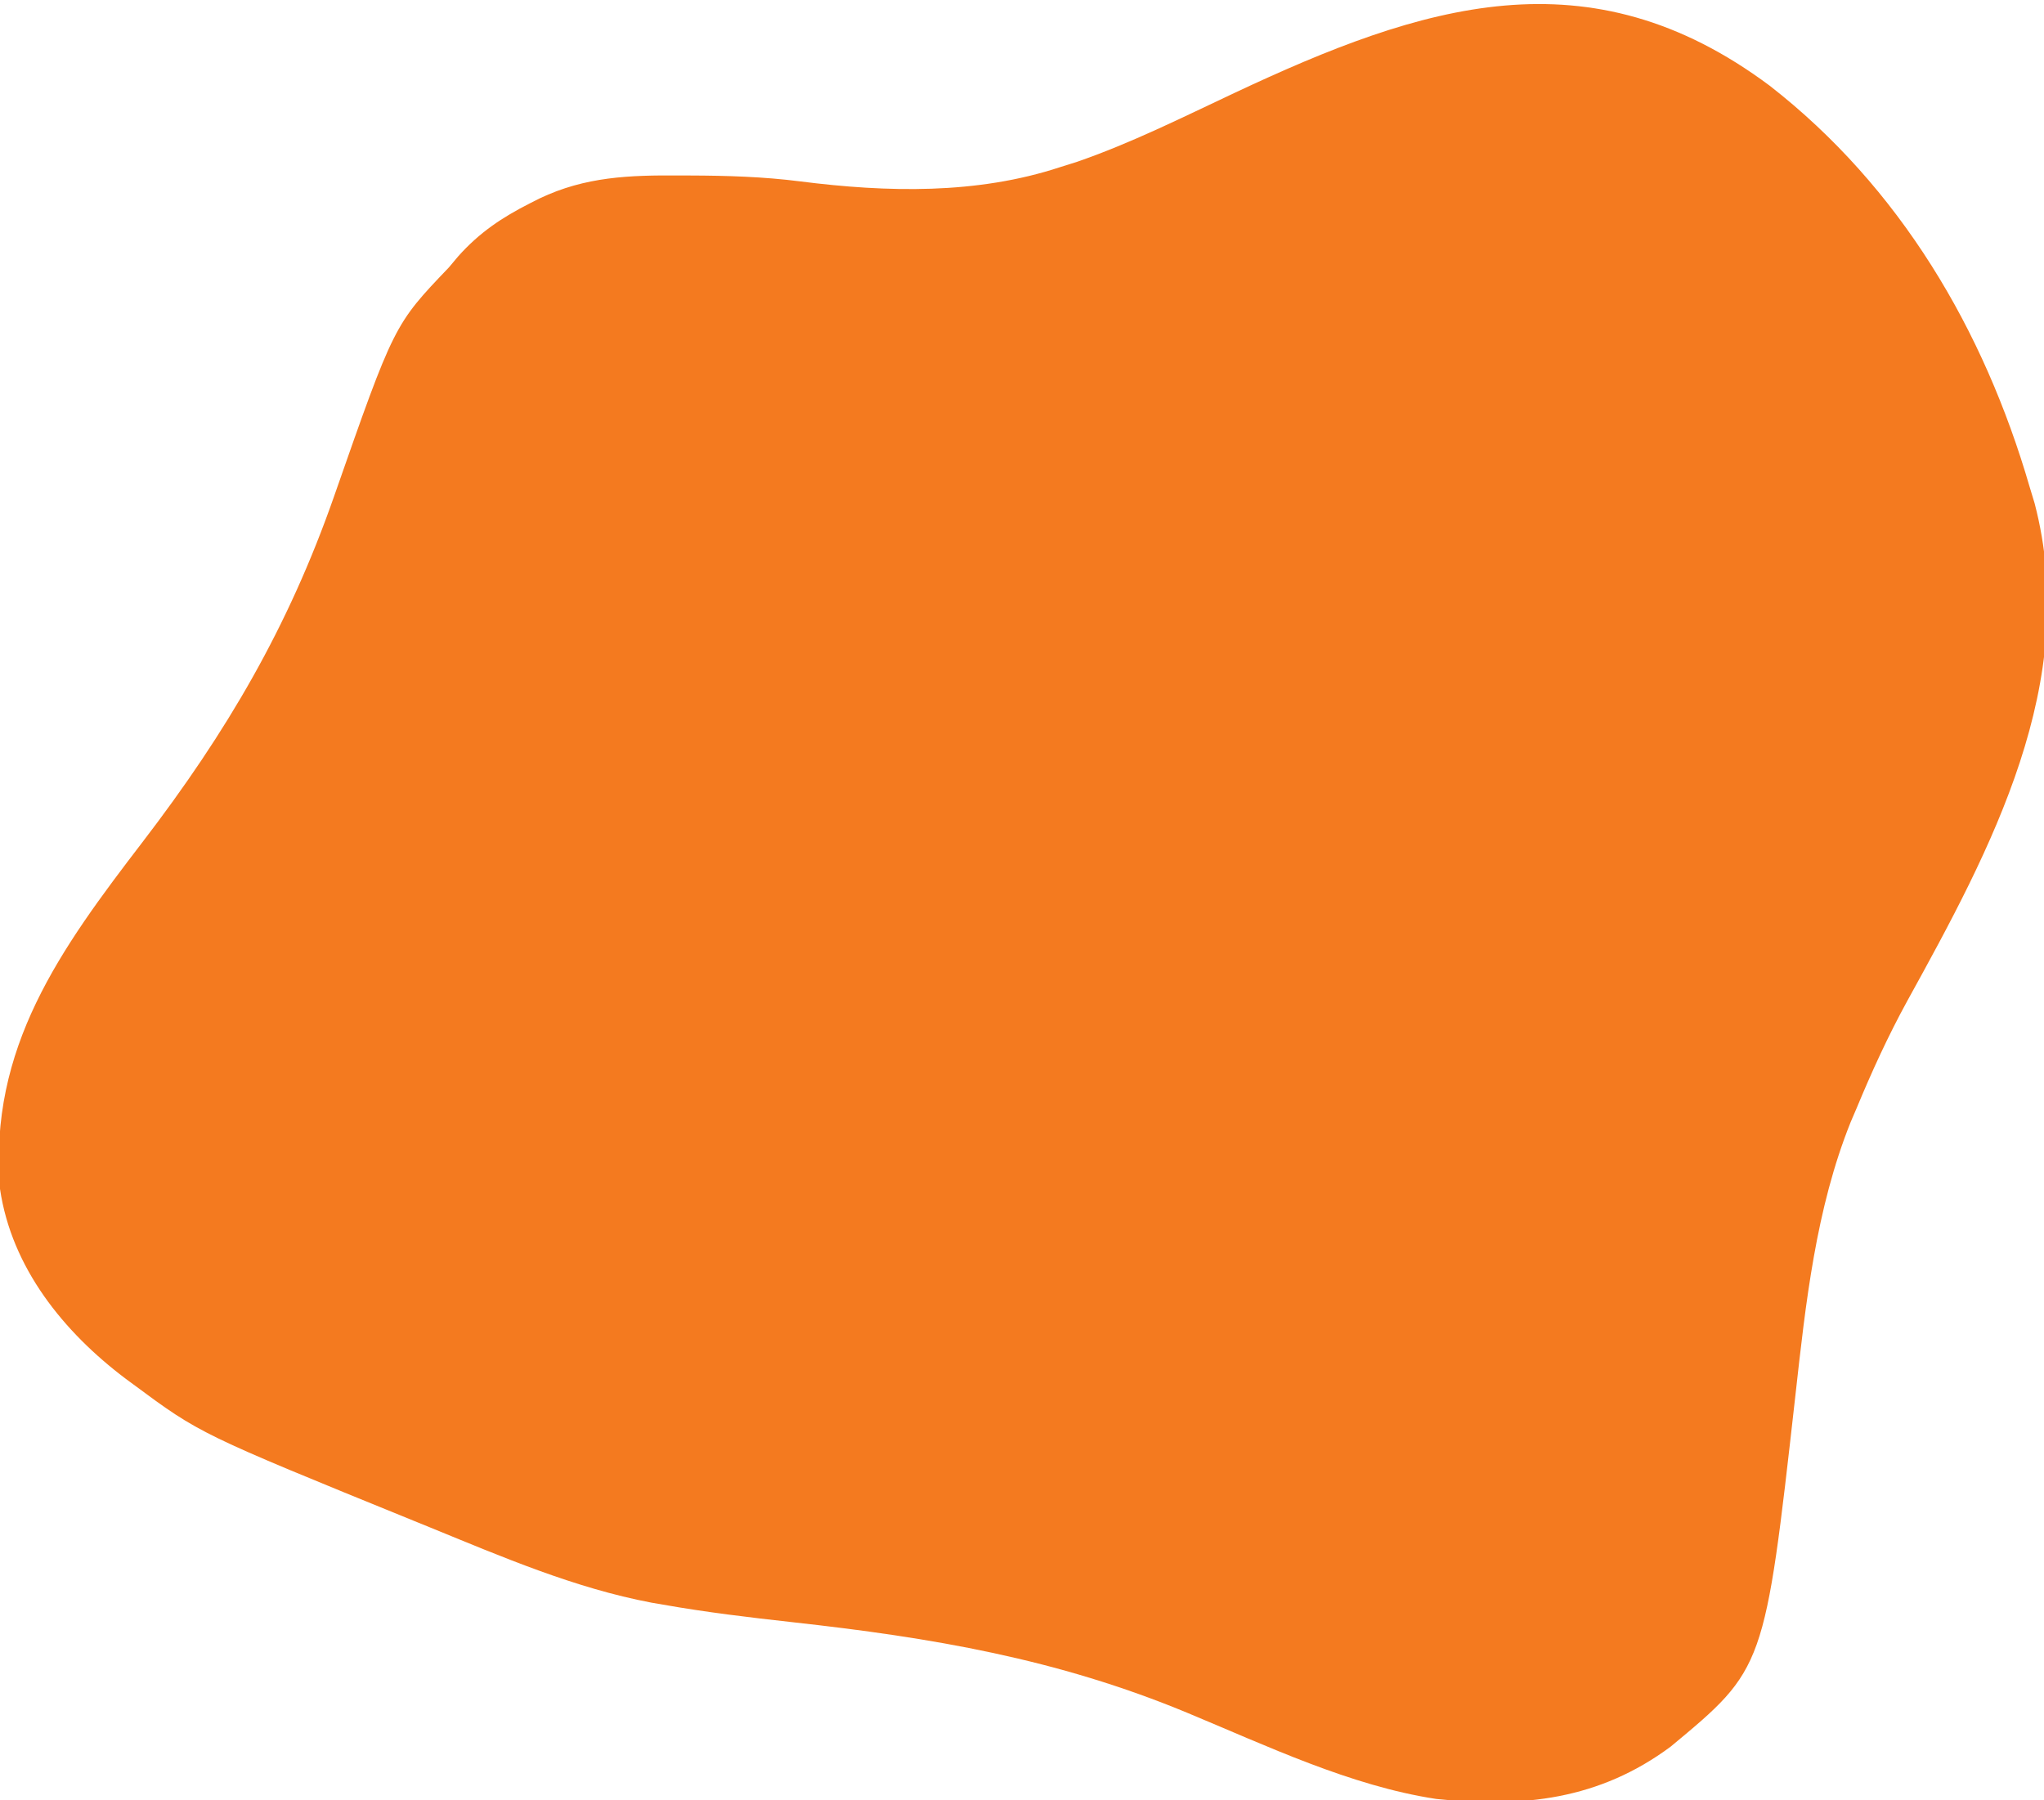 <?xml version="1.0" encoding="UTF-8"?>
<svg version="1.1" xmlns="http://www.w3.org/2000/svg" width="428" height="377">
<path d="M0 0 C27.277 21.253 44.868 51.084 54.441 84.054 C54.781 85.174 55.122 86.294 55.472 87.448 C65.249 124.879 46.368 159.847 28.832 191.647 C24.821 198.968 21.387 206.467 18.191 214.179 C17.79 215.113 17.39 216.047 16.977 217.009 C9.667 235.192 7.537 255.04 5.378 274.366 C-1.049 331.525 -1.049 331.525 -20.739 347.862 C-35.705 358.979 -51.706 360.713 -69.812 358.818 C-87.79 356.09 -105.406 347.64 -122.062 340.728 C-149.248 329.455 -175.465 325.021 -204.585 321.802 C-213.678 320.792 -222.734 319.716 -231.747 318.116 C-232.527 317.983 -233.307 317.849 -234.111 317.712 C-250.243 314.662 -265.438 308.105 -280.559 301.929 C-281.598 301.506 -282.637 301.083 -283.707 300.648 C-328.663 282.345 -328.663 282.345 -342.559 272.054 C-343.116 271.642 -343.673 271.23 -344.248 270.806 C-357.197 261.059 -368.124 247.6 -370.559 231.054 C-372.956 201.504 -357.916 180.858 -340.71 158.406 C-323.074 135.379 -310.189 113.43 -300.593 85.967 C-288.039 50.059 -288.039 50.059 -276.559 38.054 C-275.921 37.293 -275.283 36.533 -274.625 35.749 C-270.192 30.771 -265.447 27.594 -259.559 24.616 C-258.907 24.286 -258.255 23.956 -257.583 23.616 C-247.952 19.033 -238.747 18.729 -228.184 18.804 C-227.518 18.805 -226.851 18.807 -226.164 18.809 C-218.37 18.833 -210.671 19.056 -202.934 20.054 C-184.811 22.351 -166.04 22.814 -148.559 17.054 C-147.395 16.688 -146.231 16.322 -145.032 15.944 C-133.688 12.022 -122.936 6.628 -112.088 1.526 C-72.723 -16.988 -37.889 -28.265 0 0 Z " fill="#f47a1f" transform="translate(370.559,17.946)"/>
</svg>
